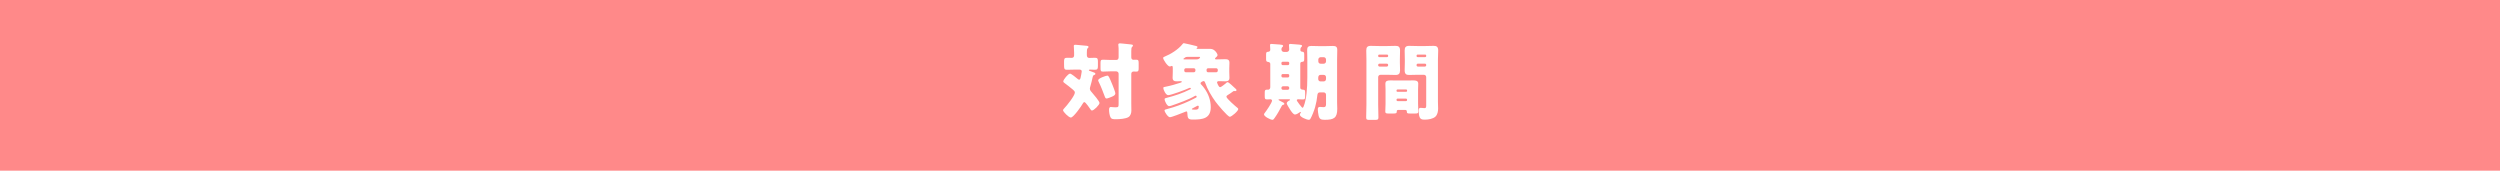 <svg width="835" height="57" viewBox="0 0 835 57" fill="none" xmlns="http://www.w3.org/2000/svg">
<rect width="835" height="57" fill="#FF8989"/>
<path d="M369.84 25.26C370.288 25.26 370.428 25.624 371.604 28.452C371.8 28.956 372.528 30.776 372.528 31.168C372.528 31.728 372.08 32.008 371.268 32.344C370.932 32.484 369.924 32.904 369.616 32.904C369.224 32.904 369.112 32.568 369 32.26C368.384 30.636 367.768 28.956 366.984 27.388C366.9 27.248 366.788 26.968 366.788 26.8C366.788 26.156 369.42 25.26 369.84 25.26ZM377.848 24.644V34.584C377.848 35.396 377.876 36.18 377.876 36.992C377.876 37.692 377.624 38.616 376.98 39.064C376.056 39.68 373.984 39.82 372.724 39.82C371.66 39.82 371.156 39.764 370.876 39.12C370.568 38.448 370.428 37.412 370.428 36.684C370.428 36.236 370.484 35.732 371.044 35.732C371.212 35.732 371.464 35.76 371.604 35.788C371.912 35.816 372.276 35.844 372.584 35.844C373.62 35.844 373.62 35.676 373.62 34.332V24.616C373.62 24.196 373.256 23.832 372.836 23.832H370.848C369.98 23.832 368.972 23.916 368.356 23.916C367.628 23.916 367.572 23.58 367.572 22.712V21.172C367.572 20.276 367.628 19.94 368.356 19.94C369.084 19.94 369.924 20.024 370.848 20.024H372.892C373.34 20.024 373.62 19.66 373.62 19.156V17.056C373.62 16.412 373.62 15.768 373.536 15.18C373.508 15.096 373.508 15.012 373.508 14.928C373.508 14.564 373.76 14.48 374.068 14.48C374.264 14.48 374.6 14.536 374.796 14.536C375.804 14.648 376.784 14.732 377.792 14.844C378.044 14.872 378.408 14.9 378.408 15.236C378.408 15.432 378.296 15.488 378.1 15.684C377.876 15.908 377.848 16.468 377.848 17.084V19.156C377.848 19.604 378.072 19.968 378.576 19.968C378.884 19.968 379.192 19.94 379.528 19.94C380.228 19.94 380.312 20.248 380.312 21.06V22.824C380.312 23.608 380.228 23.916 379.528 23.916C379.22 23.916 378.912 23.888 378.604 23.888C378.184 23.888 377.848 24.196 377.848 24.644ZM360.46 23.244H359.116C358.22 23.244 357.324 23.3 356.428 23.3C355.448 23.3 355.392 23.076 355.392 21.284V20.64C355.392 19.688 355.476 19.296 356.372 19.296C356.904 19.296 357.436 19.324 357.968 19.324C358.528 19.324 358.752 18.96 358.752 18.456V17.56C358.752 16.972 358.724 16.216 358.668 15.628C358.64 15.544 358.64 15.46 358.64 15.376C358.64 15.012 358.892 14.956 359.2 14.956C359.396 14.956 359.732 14.984 359.928 15.012C360.936 15.096 361.944 15.18 362.952 15.292C363.204 15.32 363.568 15.348 363.568 15.684C363.568 15.88 363.456 15.964 363.26 16.132C363.036 16.328 363.008 16.944 363.008 17.532V18.456C363.008 18.96 363.26 19.352 363.792 19.352C364.436 19.352 365.108 19.296 365.752 19.296C366.62 19.296 366.704 19.688 366.704 20.612V21.956C366.704 22.908 366.62 23.3 365.752 23.3C365.192 23.3 364.66 23.244 364.1 23.244C363.988 23.244 363.68 23.272 363.68 23.44C363.68 23.636 364.016 23.692 364.464 23.86C365.388 24.196 365.864 24.308 365.864 24.644C365.864 24.868 365.668 24.98 365.444 25.064C365.08 25.176 365.024 25.4 364.912 25.904C364.716 26.856 364.492 27.78 364.212 28.704C364.128 29.012 364.016 29.348 364.016 29.656C364.016 30.188 364.492 30.636 364.8 31C365.276 31.532 367.236 33.828 367.236 34.388C367.236 35.06 365.332 36.908 364.744 36.908C364.492 36.908 364.38 36.768 364.24 36.544C363.96 36.152 362.588 34.108 362.196 34.108C361.916 34.108 361.748 34.416 361.636 34.612C361.188 35.452 358.528 39.26 357.66 39.26C356.96 39.26 355.056 37.328 355.056 36.824C355.056 36.628 355.196 36.432 355.504 36.124C356.288 35.34 359.004 31.952 359.004 30.916C359.004 30.524 358.696 30.244 358.416 29.992C357.492 29.208 356.596 28.508 355.616 27.78C355.224 27.5 355.14 27.416 355.14 27.164C355.14 26.632 356.764 24.588 357.408 24.588C357.772 24.588 359.452 25.932 359.816 26.268C359.984 26.408 360.208 26.604 360.432 26.604C360.768 26.604 360.852 26.38 361.104 25.064C361.16 24.84 361.3 24.056 361.3 23.86C361.3 23.328 360.908 23.244 360.46 23.244ZM409.32 27.92C409.656 27.64 409.768 27.444 410.02 27.444C410.412 27.444 411.952 28.956 412.316 29.292C412.764 29.684 412.988 29.852 412.988 30.104C412.988 30.328 412.792 30.44 412.568 30.44C412.428 30.44 412.204 30.384 412.12 30.384C412.008 30.384 411.896 30.524 411.672 30.664C411.168 31.028 410.664 31.392 410.132 31.7C409.88 31.84 409.628 32.008 409.628 32.316C409.628 32.904 412.736 35.564 413.324 36.04C413.464 36.152 413.576 36.236 413.576 36.432C413.576 37.104 411.308 39.008 410.776 39.008C410.048 39.008 406.548 34.752 405.988 33.968C404.7 32.204 403.244 29.768 402.544 27.668C402.46 27.416 402.32 27.08 402.012 27.08C401.788 27.08 400.976 27.416 400.976 27.836C400.976 28.032 401.116 28.144 401.228 28.256C401.592 28.592 402.012 29.152 402.292 29.544C403.636 31.42 404.392 33.52 404.392 35.816C404.392 39.624 401.62 39.932 398.512 39.932C396.86 39.932 396.636 39.68 396.552 37.58C396.552 37.384 396.468 37.216 396.244 37.216C396.132 37.216 395.544 37.468 395.404 37.524C394.648 37.832 391.344 39.148 390.756 39.148C390.028 39.148 388.936 37.272 388.936 36.936C388.936 36.6 389.3 36.544 390.056 36.348C392.352 35.76 394.984 34.78 397.14 33.772C398.26 33.268 398.904 32.876 399.492 32.596C399.576 32.54 399.688 32.484 399.688 32.316C399.688 32.232 399.632 31.952 399.38 31.952C399.296 31.952 399.24 31.98 399.156 32.008C397.112 33.24 393.612 34.472 391.344 35.256C391.12 35.34 390.7 35.452 390.476 35.452C389.776 35.452 388.964 33.66 388.964 33.156C388.964 32.848 389.216 32.792 389.552 32.708C392.408 31.98 394.928 31.14 397.56 29.824C397.616 29.796 397.756 29.74 397.756 29.6C397.756 29.46 397.616 29.32 397.476 29.32C397.392 29.32 397.308 29.348 397.224 29.376C396.132 29.908 391.148 31.784 390.168 31.784C389.356 31.784 388.544 29.936 388.544 29.404C388.544 29.068 388.712 29.068 389.608 28.9C390.84 28.676 393.08 28.032 394.228 27.64C394.564 27.528 394.704 27.472 394.704 27.304C394.704 27.136 394.536 27.108 394.424 27.108C394.144 27.108 393.584 27.164 393.136 27.164C392.268 27.164 391.652 26.996 391.652 25.988C391.652 25.484 391.708 24.812 391.708 24.056V22.656C391.708 22.348 391.68 22.012 391.372 22.012C391.288 22.012 391.204 22.04 391.12 22.096C391.008 22.152 390.84 22.208 390.7 22.208C390 22.208 388.488 19.912 388.488 19.352C388.488 19.128 388.712 19.044 388.88 18.96C391.036 18.092 393.556 16.524 394.984 14.704C395.096 14.536 395.208 14.424 395.404 14.424C395.712 14.424 399.016 15.236 399.548 15.376C399.828 15.46 399.968 15.516 399.968 15.74C399.968 15.88 399.856 15.964 399.744 16.02C399.688 16.048 399.66 16.104 399.66 16.16C399.66 16.328 399.884 16.328 399.996 16.328H404.336C405.708 16.328 406.66 17.952 406.66 18.4C406.66 18.736 406.24 19.1 405.988 19.296C405.848 19.408 405.82 19.52 405.82 19.604C405.82 19.828 406.072 19.828 406.24 19.828H406.66C407.5 19.828 408.312 19.772 409.152 19.772C410.02 19.772 410.636 19.912 410.636 20.948C410.636 21.424 410.58 22.124 410.58 22.852V24.056C410.58 24.812 410.636 25.512 410.636 25.988C410.636 26.968 410.048 27.164 409.208 27.164C408.508 27.164 407.808 27.108 407.108 27.108C406.828 27.108 406.492 27.192 406.492 27.528C406.492 27.612 406.996 29.124 407.528 29.124C407.836 29.124 409.04 28.144 409.32 27.92ZM398.708 22.796H396.104C395.796 22.796 395.544 23.02 395.544 23.328V23.608C395.544 23.916 395.796 24.14 396.104 24.14H398.708C399.016 24.14 399.268 23.916 399.268 23.608V23.328C399.268 23.02 399.044 22.796 398.708 22.796ZM406.184 22.796H403.524C403.216 22.796 402.992 23.02 402.992 23.328V23.608C402.992 23.916 403.216 24.14 403.524 24.14H406.184C406.492 24.14 406.744 23.916 406.744 23.608V23.328C406.744 23.02 406.492 22.796 406.184 22.796ZM400.5 18.988H396.636C396.104 18.988 395.992 19.072 395.74 19.268C395.684 19.324 395.572 19.408 395.432 19.492C395.292 19.576 395.264 19.632 395.264 19.688C395.264 19.828 395.376 19.828 395.488 19.828H399.688C400.64 19.828 400.836 19.184 400.836 19.156C400.836 19.044 400.752 18.988 400.5 18.988ZM398.064 36.432C398.064 36.6 398.372 36.628 399.24 36.628C400.024 36.628 400.388 36.46 400.388 35.592C400.388 35.396 400.248 35.284 400.08 35.284C399.996 35.284 399.94 35.312 399.8 35.396C399.548 35.536 398.568 36.068 398.288 36.208C398.176 36.264 398.064 36.348 398.064 36.432ZM434.296 21.2V29.264C434.296 29.88 434.828 29.936 435.332 29.964C435.892 29.992 435.92 30.328 435.92 31.028V32.176C435.92 33.016 435.808 33.212 435.108 33.212C434.576 33.212 434.072 33.156 433.568 33.156C433.344 33.156 433.12 33.24 433.12 33.492C433.12 33.548 433.176 33.66 433.26 33.8C433.568 34.304 434.324 35.284 434.744 35.76C434.912 35.956 434.996 35.984 435.052 35.984C435.22 35.984 435.304 35.816 435.444 35.48C436.368 33.128 436.648 29.46 436.648 25.848V19.968C436.648 18.876 436.592 17.784 436.592 16.664C436.592 15.684 437.012 15.348 437.964 15.348C438.804 15.348 439.672 15.404 440.512 15.404H442.724C443.564 15.404 444.376 15.348 445.216 15.348C446.196 15.348 446.644 15.656 446.644 16.664C446.644 17.784 446.588 18.876 446.588 19.968V34.164C446.588 34.892 446.644 35.62 446.644 36.348C446.644 39.4 445.524 40.016 442.444 40.016C441.128 40.016 440.68 39.736 440.4 38.56C440.288 38.084 440.148 37.02 440.148 36.516C440.148 36.124 440.288 35.704 440.764 35.704C441.1 35.704 441.66 35.788 442.052 35.788C442.892 35.788 442.892 35.228 442.892 34.696V31.644C442.892 31.196 442.556 30.86 442.108 30.86H440.82C440.26 30.86 440.064 31.252 440.008 31.728C439.896 32.988 439.616 34.472 439.252 35.788C438.972 36.796 438.216 38.784 437.656 39.708C437.516 39.932 437.404 40.016 437.152 40.016C436.452 40.016 434.156 39.092 434.156 38.308C434.156 38.056 434.492 37.636 434.492 37.468C434.492 37.44 434.492 37.384 434.408 37.384C434.324 37.384 434.24 37.412 434.128 37.496C433.736 37.804 432.952 38.252 432.532 38.252C431.916 38.252 431.16 37.02 430.852 36.544C430.628 36.18 429.76 34.836 429.76 34.5C429.76 34.108 430.264 33.744 430.684 33.548C430.796 33.492 430.88 33.436 430.88 33.352C430.88 33.212 430.684 33.156 430.572 33.156H427.492C427.296 33.156 427.016 33.156 427.016 33.324C427.016 33.38 427.1 33.464 427.268 33.548C427.8 33.828 428.36 34.108 428.668 34.276C428.836 34.36 428.976 34.528 428.976 34.668C428.976 34.864 428.808 34.976 428.612 35.004C428.332 35.06 428.248 35.088 428.052 35.48C427.38 36.796 426.568 38.224 425.7 39.428C425.448 39.764 425.308 40.016 425 40.016C424.356 40.016 422.172 38.924 422.172 38.196C422.172 38.056 422.256 37.944 422.424 37.72C422.928 37.076 424.86 34.304 424.86 33.604C424.86 33.296 424.552 33.156 424.3 33.156C424.02 33.156 423.656 33.212 423.264 33.212C422.508 33.212 422.424 32.988 422.424 32.176V30.944C422.424 30.188 422.508 29.936 423.236 29.936C423.32 29.936 423.432 29.964 423.544 29.964C423.964 29.964 424.272 29.572 424.272 29.152V21.34C424.272 20.864 423.88 20.724 423.46 20.668C422.956 20.612 422.872 20.332 422.872 19.66V18.288C422.872 17.42 422.984 17.336 423.656 17.28C424.02 17.252 424.272 16.972 424.272 16.608C424.272 16.244 424.188 15.432 424.188 15.068C424.188 14.732 424.384 14.676 424.692 14.676C425.028 14.676 426.988 14.816 427.436 14.872C428.08 14.956 428.556 14.956 428.556 15.348C428.556 15.516 428.444 15.6 428.276 15.768C428.052 15.964 427.996 16.244 427.996 16.524C427.996 16.944 428.332 17.336 428.78 17.336H429.816C430.236 17.336 430.6 16.944 430.6 16.524C430.6 16.272 430.516 15.488 430.516 15.068C430.516 14.732 430.712 14.676 431.02 14.676C431.356 14.676 433.512 14.844 433.932 14.9C434.604 14.984 434.884 15.012 434.884 15.348C434.884 15.516 434.744 15.6 434.604 15.768C434.352 15.992 434.324 16.356 434.324 16.692C434.324 17.14 434.632 17.252 435.024 17.28C435.528 17.308 435.612 17.644 435.612 18.288V19.604C435.612 20.5 435.5 20.612 434.828 20.668C434.492 20.696 434.296 20.92 434.296 21.2ZM441.1 21.284H442.108C442.556 21.284 442.892 20.92 442.892 20.5V19.884C442.892 19.464 442.556 19.1 442.108 19.1H441.1C440.68 19.1 440.316 19.464 440.316 19.884V20.5C440.316 20.948 440.624 21.284 441.1 21.284ZM442.108 25.008H441.1C440.428 25.008 440.288 25.512 440.288 26.016V26.436C440.288 26.856 440.624 27.192 441.044 27.192H442.108C442.556 27.192 442.892 26.856 442.892 26.408V25.792C442.892 25.344 442.584 25.008 442.108 25.008ZM430.152 20.612H428.444C428.192 20.612 427.996 20.808 427.996 21.06V21.312C427.996 21.536 428.192 21.76 428.444 21.76H430.152C430.404 21.76 430.6 21.536 430.6 21.312V21.06C430.6 20.808 430.432 20.612 430.152 20.612ZM428.528 29.992H430.068C430.376 29.992 430.6 29.768 430.6 29.46V29.376C430.6 29.068 430.376 28.816 430.068 28.816H428.528C428.22 28.816 427.996 29.068 427.996 29.376V29.46C427.996 29.768 428.22 29.992 428.528 29.992ZM430.152 24.728H428.444C428.192 24.728 427.996 24.924 427.996 25.176V25.428C427.996 25.652 428.192 25.876 428.444 25.876H430.152C430.404 25.876 430.6 25.652 430.6 25.428V25.176C430.6 24.924 430.432 24.728 430.152 24.728ZM462.772 34.696V29.908C462.772 29.264 462.716 28.62 462.716 27.976C462.716 26.912 463.584 26.856 464.424 26.856C465.236 26.856 466.076 26.884 466.888 26.884H469.52C470.332 26.884 471.172 26.856 471.984 26.856C472.824 26.856 473.692 26.912 473.692 27.948C473.692 28.592 473.636 29.236 473.636 29.908V34.696C473.636 35.564 473.72 36.796 473.72 37.3C473.72 37.86 473.412 37.916 472.6 37.916H471.004C470.08 37.916 469.884 37.86 469.884 37.216C469.884 36.964 469.744 36.712 469.324 36.712H467.028C466.636 36.712 466.524 36.936 466.524 37.132V37.272C466.524 37.86 466.216 37.916 465.32 37.916H463.864C463.024 37.916 462.688 37.86 462.688 37.3C462.688 36.74 462.772 35.592 462.772 34.696ZM466.44 30.188V30.356C466.44 30.552 466.58 30.664 466.748 30.664H469.632C469.828 30.664 469.968 30.524 469.968 30.356V30.188C469.968 30.02 469.828 29.88 469.632 29.88H466.748C466.58 29.88 466.44 30.02 466.44 30.188ZM466.44 33.296V33.408C466.44 33.604 466.608 33.772 466.804 33.772H469.604C469.8 33.772 469.968 33.604 469.968 33.408V33.296C469.968 33.1 469.8 32.932 469.604 32.932H466.804C466.58 32.932 466.44 33.1 466.44 33.296ZM463.416 24.98H461.092C460.644 24.98 460.308 25.316 460.308 25.764V34.92C460.308 36.376 460.392 37.804 460.392 39.232C460.392 39.988 460.084 40.044 459.104 40.044H457.508C456.584 40.044 456.304 39.988 456.304 39.232C456.304 37.804 456.388 36.376 456.388 34.92V19.856C456.388 18.848 456.332 17.868 456.332 16.86C456.332 15.768 456.724 15.32 457.816 15.32C458.712 15.32 459.608 15.376 460.532 15.376H463.416C464.312 15.376 465.208 15.32 466.076 15.32C466.972 15.32 467.616 15.516 467.616 16.86C467.616 17.868 467.56 18.848 467.56 19.856V20.836C467.56 21.704 467.616 22.6 467.616 23.496C467.616 24.588 467.196 25.036 466.132 25.036C465.208 25.036 464.312 24.98 463.416 24.98ZM463.64 18.736V18.596C463.64 18.372 463.472 18.232 463.276 18.232H460.672C460.476 18.232 460.308 18.372 460.308 18.596V18.736C460.308 18.932 460.476 19.072 460.672 19.072H463.276C463.472 19.072 463.64 18.932 463.64 18.736ZM463.64 21.788V21.704C463.64 21.424 463.416 21.256 463.192 21.256H460.756C460.532 21.256 460.308 21.452 460.308 21.704V21.788C460.308 22.04 460.532 22.236 460.756 22.236H463.192C463.416 22.236 463.64 22.04 463.64 21.788ZM476.352 35.256V25.764C476.352 25.288 476.016 24.98 475.568 24.98H473.328C472.46 24.98 471.564 25.036 470.668 25.036C469.8 25.036 469.156 24.84 469.156 23.496C469.156 22.6 469.212 21.704 469.212 20.836V19.856C469.212 18.876 469.156 17.868 469.156 16.86C469.156 15.768 469.548 15.32 470.64 15.32C471.536 15.32 472.432 15.376 473.328 15.376H476.156C477.052 15.376 477.948 15.32 478.816 15.32C479.712 15.32 480.356 15.516 480.356 16.86C480.356 17.868 480.272 18.848 480.272 19.856V34.024C480.272 34.78 480.328 35.508 480.328 36.264C480.328 37.188 480.132 38.28 479.432 38.952C478.62 39.708 477.052 39.96 475.96 39.96C474.588 39.96 473.86 39.82 473.86 36.908C473.86 36.432 473.916 36.012 474.504 36.012C474.896 36.012 475.428 36.124 475.82 36.124C476.296 36.124 476.352 35.732 476.352 35.256ZM476.352 18.736V18.596C476.352 18.372 476.212 18.232 476.016 18.232H473.496C473.3 18.232 473.132 18.372 473.132 18.596V18.736C473.132 18.932 473.3 19.072 473.496 19.072H476.016C476.212 19.072 476.352 18.932 476.352 18.736ZM476.352 21.788V21.704C476.352 21.424 476.156 21.256 475.904 21.256H473.58C473.328 21.256 473.132 21.452 473.132 21.704V21.788C473.132 22.04 473.328 22.236 473.58 22.236H475.904C476.156 22.236 476.352 22.04 476.352 21.788Z" fill="white"/>
</svg>
